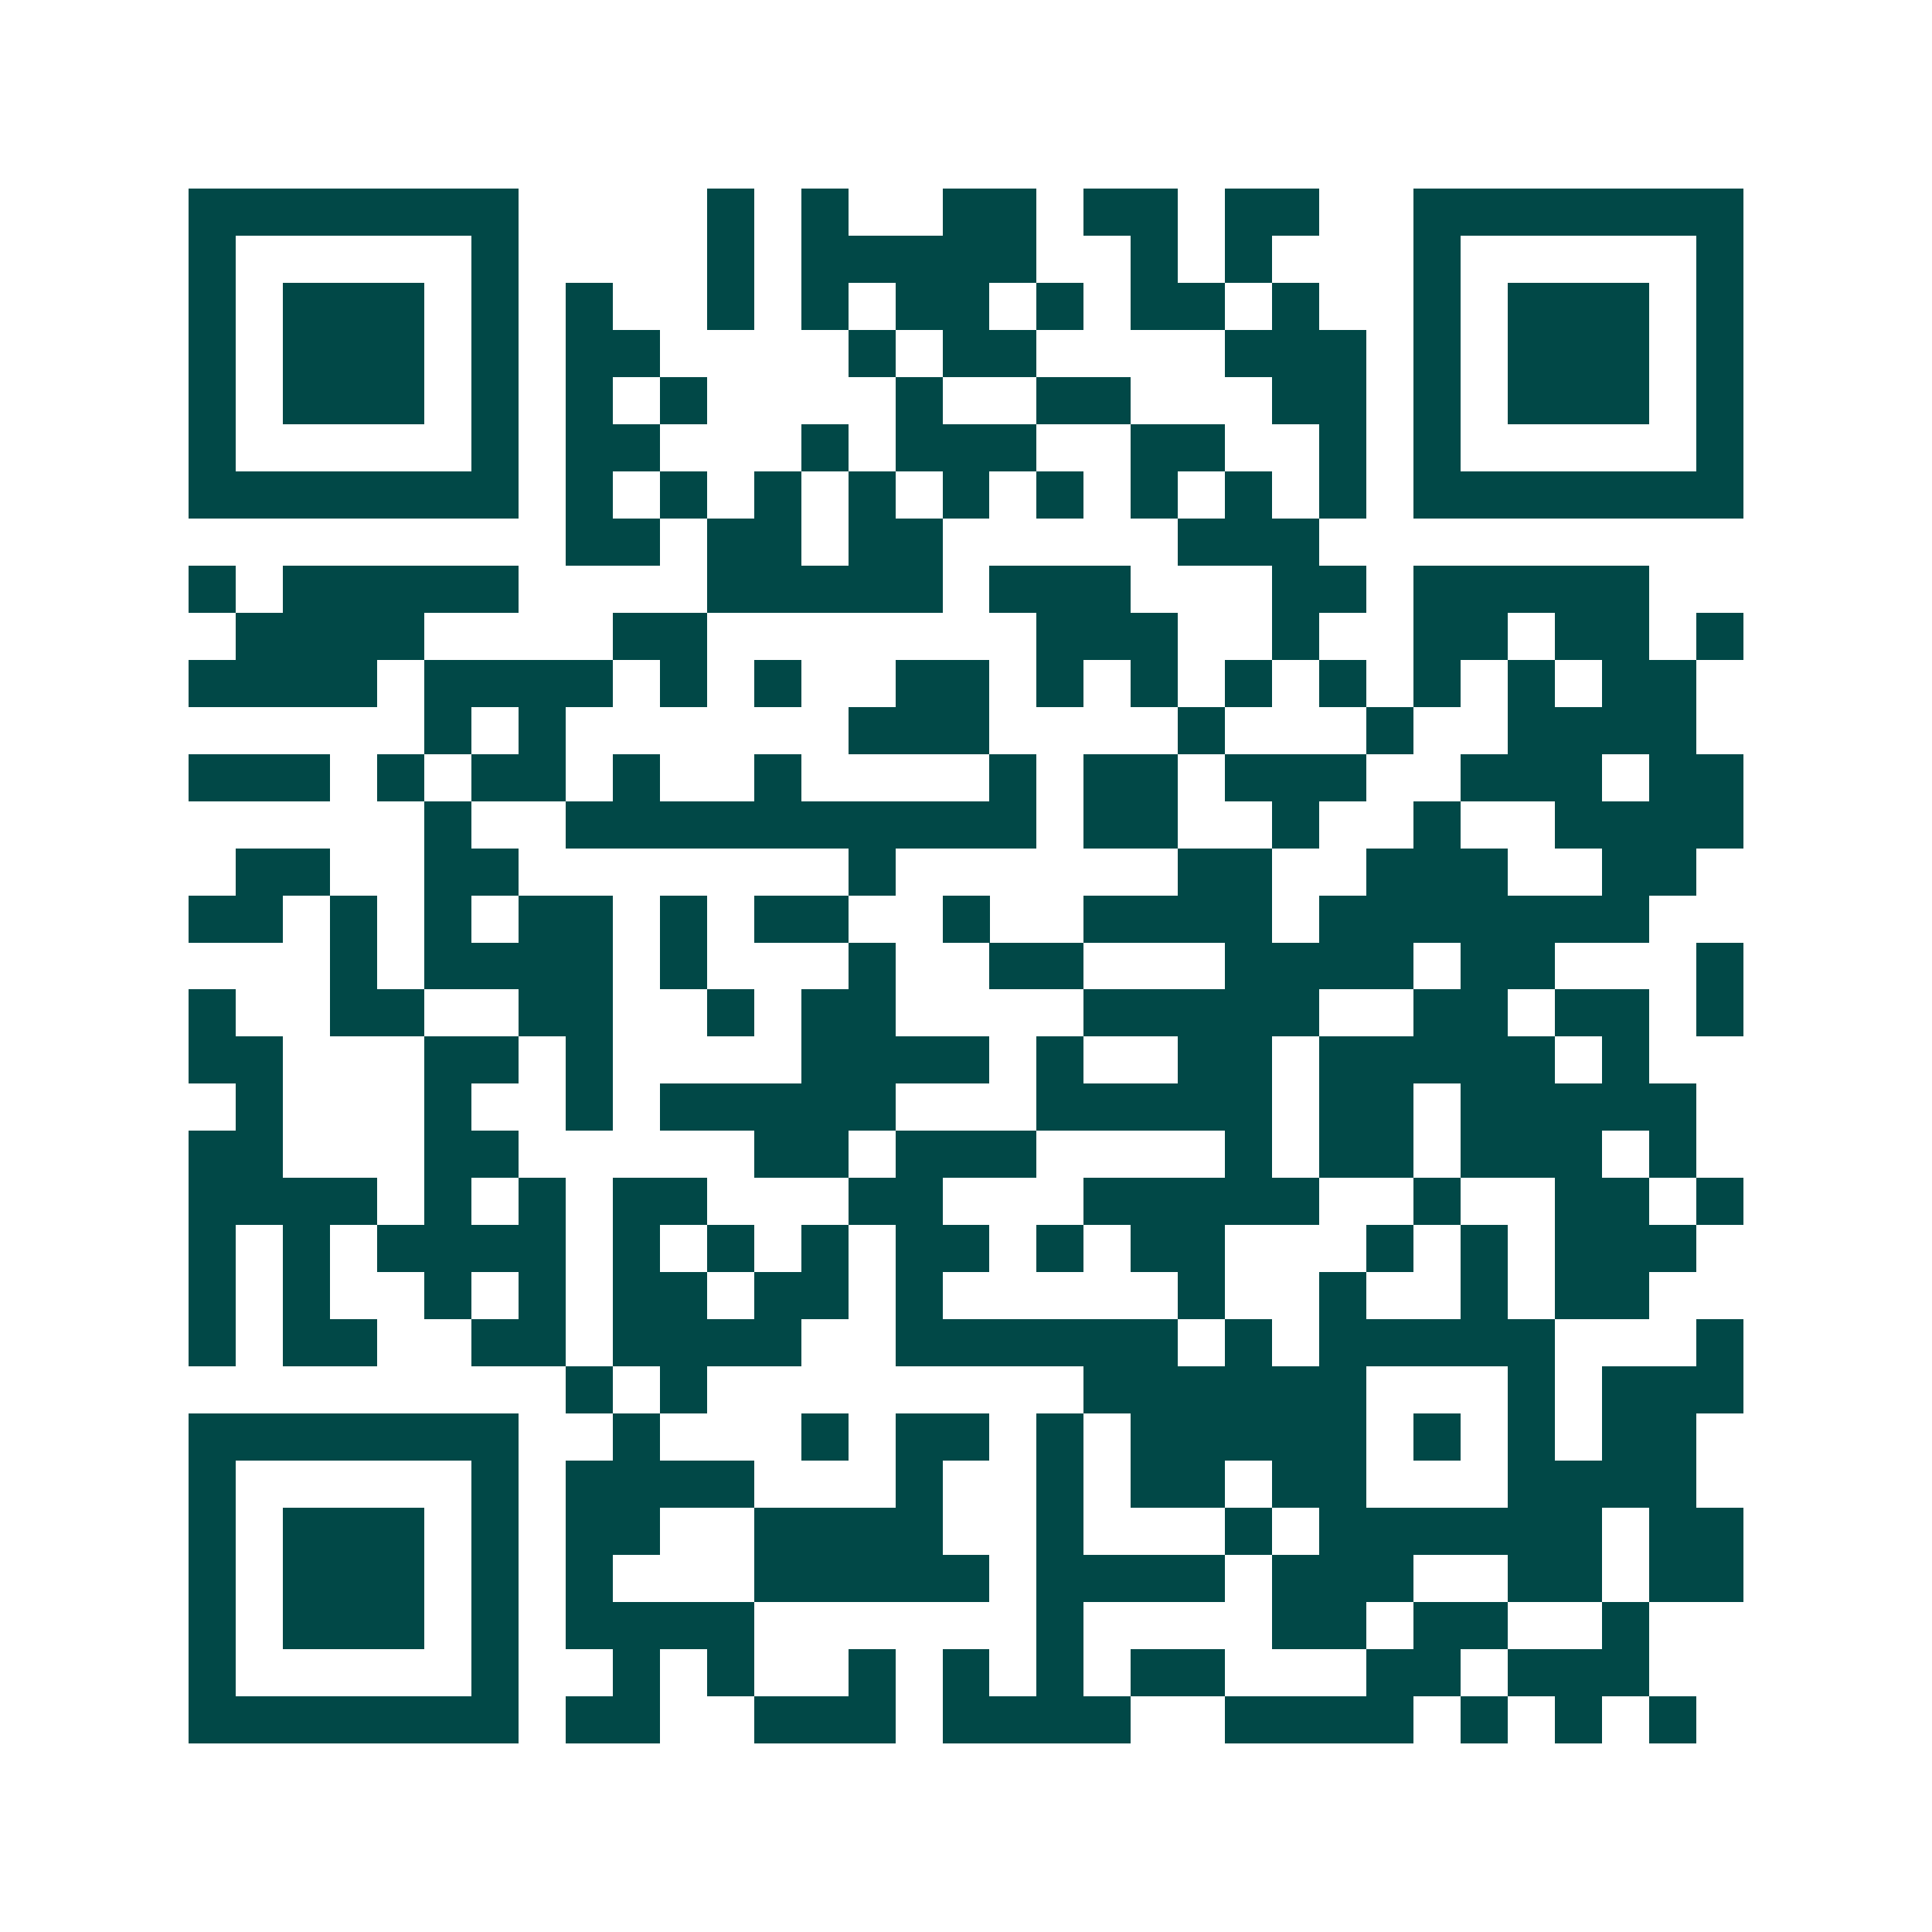<svg xmlns="http://www.w3.org/2000/svg" width="200" height="200" viewBox="0 0 41 41" shape-rendering="crispEdges"><path fill="#ffffff" d="M0 0h41v41H0z"/><path stroke="#014847" d="M4 4.5h7m4 0h1m1 0h1m2 0h2m1 0h2m1 0h2m2 0h7M4 5.5h1m5 0h1m4 0h1m1 0h5m2 0h1m1 0h1m3 0h1m5 0h1M4 6.5h1m1 0h3m1 0h1m1 0h1m2 0h1m1 0h1m1 0h2m1 0h1m1 0h2m1 0h1m2 0h1m1 0h3m1 0h1M4 7.5h1m1 0h3m1 0h1m1 0h2m4 0h1m1 0h2m4 0h3m1 0h1m1 0h3m1 0h1M4 8.5h1m1 0h3m1 0h1m1 0h1m1 0h1m4 0h1m2 0h2m3 0h2m1 0h1m1 0h3m1 0h1M4 9.5h1m5 0h1m1 0h2m3 0h1m1 0h3m2 0h2m2 0h1m1 0h1m5 0h1M4 10.5h7m1 0h1m1 0h1m1 0h1m1 0h1m1 0h1m1 0h1m1 0h1m1 0h1m1 0h1m1 0h7M12 11.5h2m1 0h2m1 0h2m5 0h3M4 12.5h1m1 0h5m4 0h5m1 0h3m3 0h2m1 0h5M5 13.5h4m4 0h2m7 0h3m2 0h1m2 0h2m1 0h2m1 0h1M4 14.5h4m1 0h4m1 0h1m1 0h1m2 0h2m1 0h1m1 0h1m1 0h1m1 0h1m1 0h1m1 0h1m1 0h2M9 15.5h1m1 0h1m6 0h3m4 0h1m3 0h1m2 0h4M4 16.5h3m1 0h1m1 0h2m1 0h1m2 0h1m4 0h1m1 0h2m1 0h3m2 0h3m1 0h2M9 17.5h1m2 0h10m1 0h2m2 0h1m2 0h1m2 0h4M5 18.5h2m2 0h2m7 0h1m6 0h2m2 0h3m2 0h2M4 19.5h2m1 0h1m1 0h1m1 0h2m1 0h1m1 0h2m2 0h1m2 0h4m1 0h7M7 20.5h1m1 0h4m1 0h1m3 0h1m2 0h2m3 0h4m1 0h2m3 0h1M4 21.5h1m2 0h2m2 0h2m2 0h1m1 0h2m4 0h5m2 0h2m1 0h2m1 0h1M4 22.5h2m3 0h2m1 0h1m4 0h4m1 0h1m2 0h2m1 0h5m1 0h1M5 23.5h1m3 0h1m2 0h1m1 0h5m3 0h5m1 0h2m1 0h5M4 24.5h2m3 0h2m5 0h2m1 0h3m4 0h1m1 0h2m1 0h3m1 0h1M4 25.5h4m1 0h1m1 0h1m1 0h2m3 0h2m3 0h5m2 0h1m2 0h2m1 0h1M4 26.5h1m1 0h1m1 0h4m1 0h1m1 0h1m1 0h1m1 0h2m1 0h1m1 0h2m3 0h1m1 0h1m1 0h3M4 27.5h1m1 0h1m2 0h1m1 0h1m1 0h2m1 0h2m1 0h1m5 0h1m2 0h1m2 0h1m1 0h2M4 28.5h1m1 0h2m2 0h2m1 0h4m2 0h6m1 0h1m1 0h5m3 0h1M12 29.5h1m1 0h1m8 0h6m3 0h1m1 0h3M4 30.5h7m2 0h1m3 0h1m1 0h2m1 0h1m1 0h5m1 0h1m1 0h1m1 0h2M4 31.5h1m5 0h1m1 0h4m3 0h1m2 0h1m1 0h2m1 0h2m3 0h4M4 32.5h1m1 0h3m1 0h1m1 0h2m2 0h4m2 0h1m3 0h1m1 0h6m1 0h2M4 33.5h1m1 0h3m1 0h1m1 0h1m3 0h5m1 0h4m1 0h3m2 0h2m1 0h2M4 34.5h1m1 0h3m1 0h1m1 0h4m6 0h1m4 0h2m1 0h2m2 0h1M4 35.5h1m5 0h1m2 0h1m1 0h1m2 0h1m1 0h1m1 0h1m1 0h2m3 0h2m1 0h3M4 36.5h7m1 0h2m2 0h3m1 0h4m2 0h4m1 0h1m1 0h1m1 0h1"/></svg>
